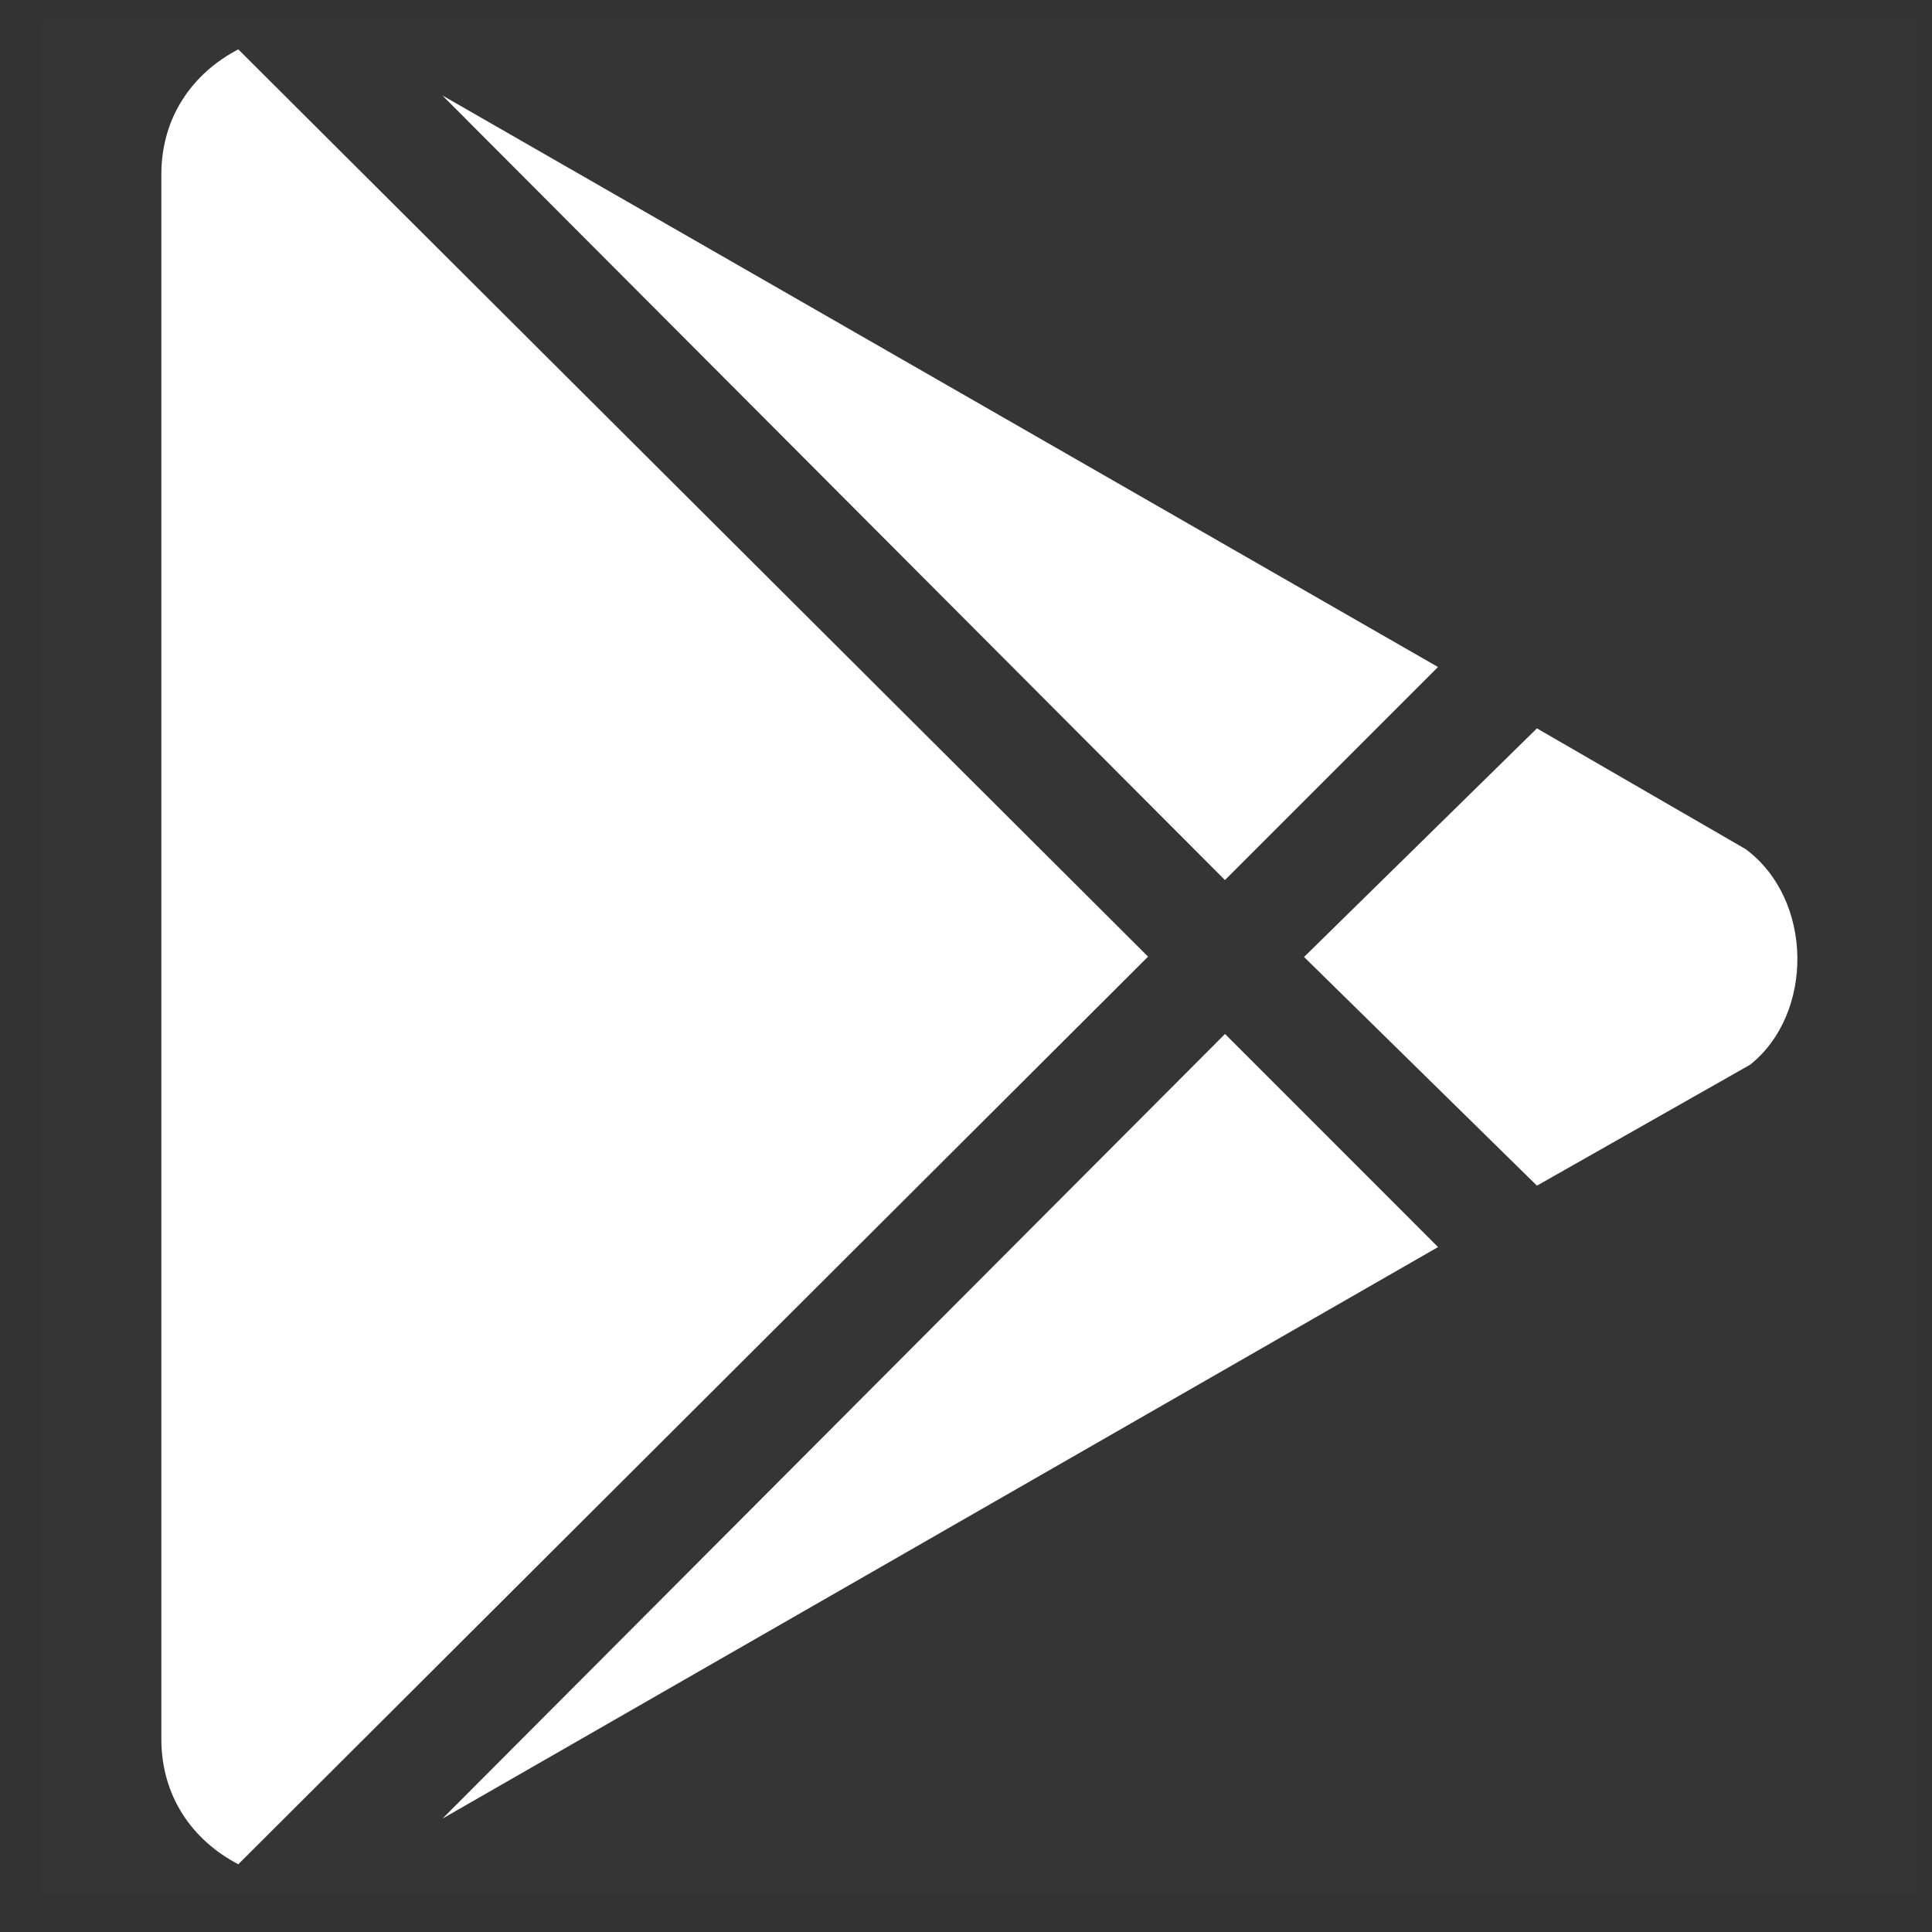 <svg xmlns="http://www.w3.org/2000/svg" fill="none" viewBox="0 0 33 33" height="33" width="33">
<rect x="0" y="0" width="33" height="33" fill="#333333" stroke="none"/>
<rect fill-opacity="0.01" fill="white" height="32" width="32" y="0.343" x="0.728"></rect>
<path fill="white" d="M20.923 15.032L7.557 1.631L24.562 11.393L20.923 15.032ZM4.07 0.843C3.282 1.255 2.756 2.006 2.756 2.98V29.705C2.756 30.68 3.283 31.431 4.07 31.843L19.61 16.34L4.07 0.843ZM29.819 14.505L26.252 12.441L22.274 16.346L26.252 20.252L29.892 18.187C30.982 17.322 30.982 15.372 29.819 14.505V14.505ZM7.558 31.063L24.563 21.301L20.924 17.661L7.558 31.063Z"></path>
</svg>
